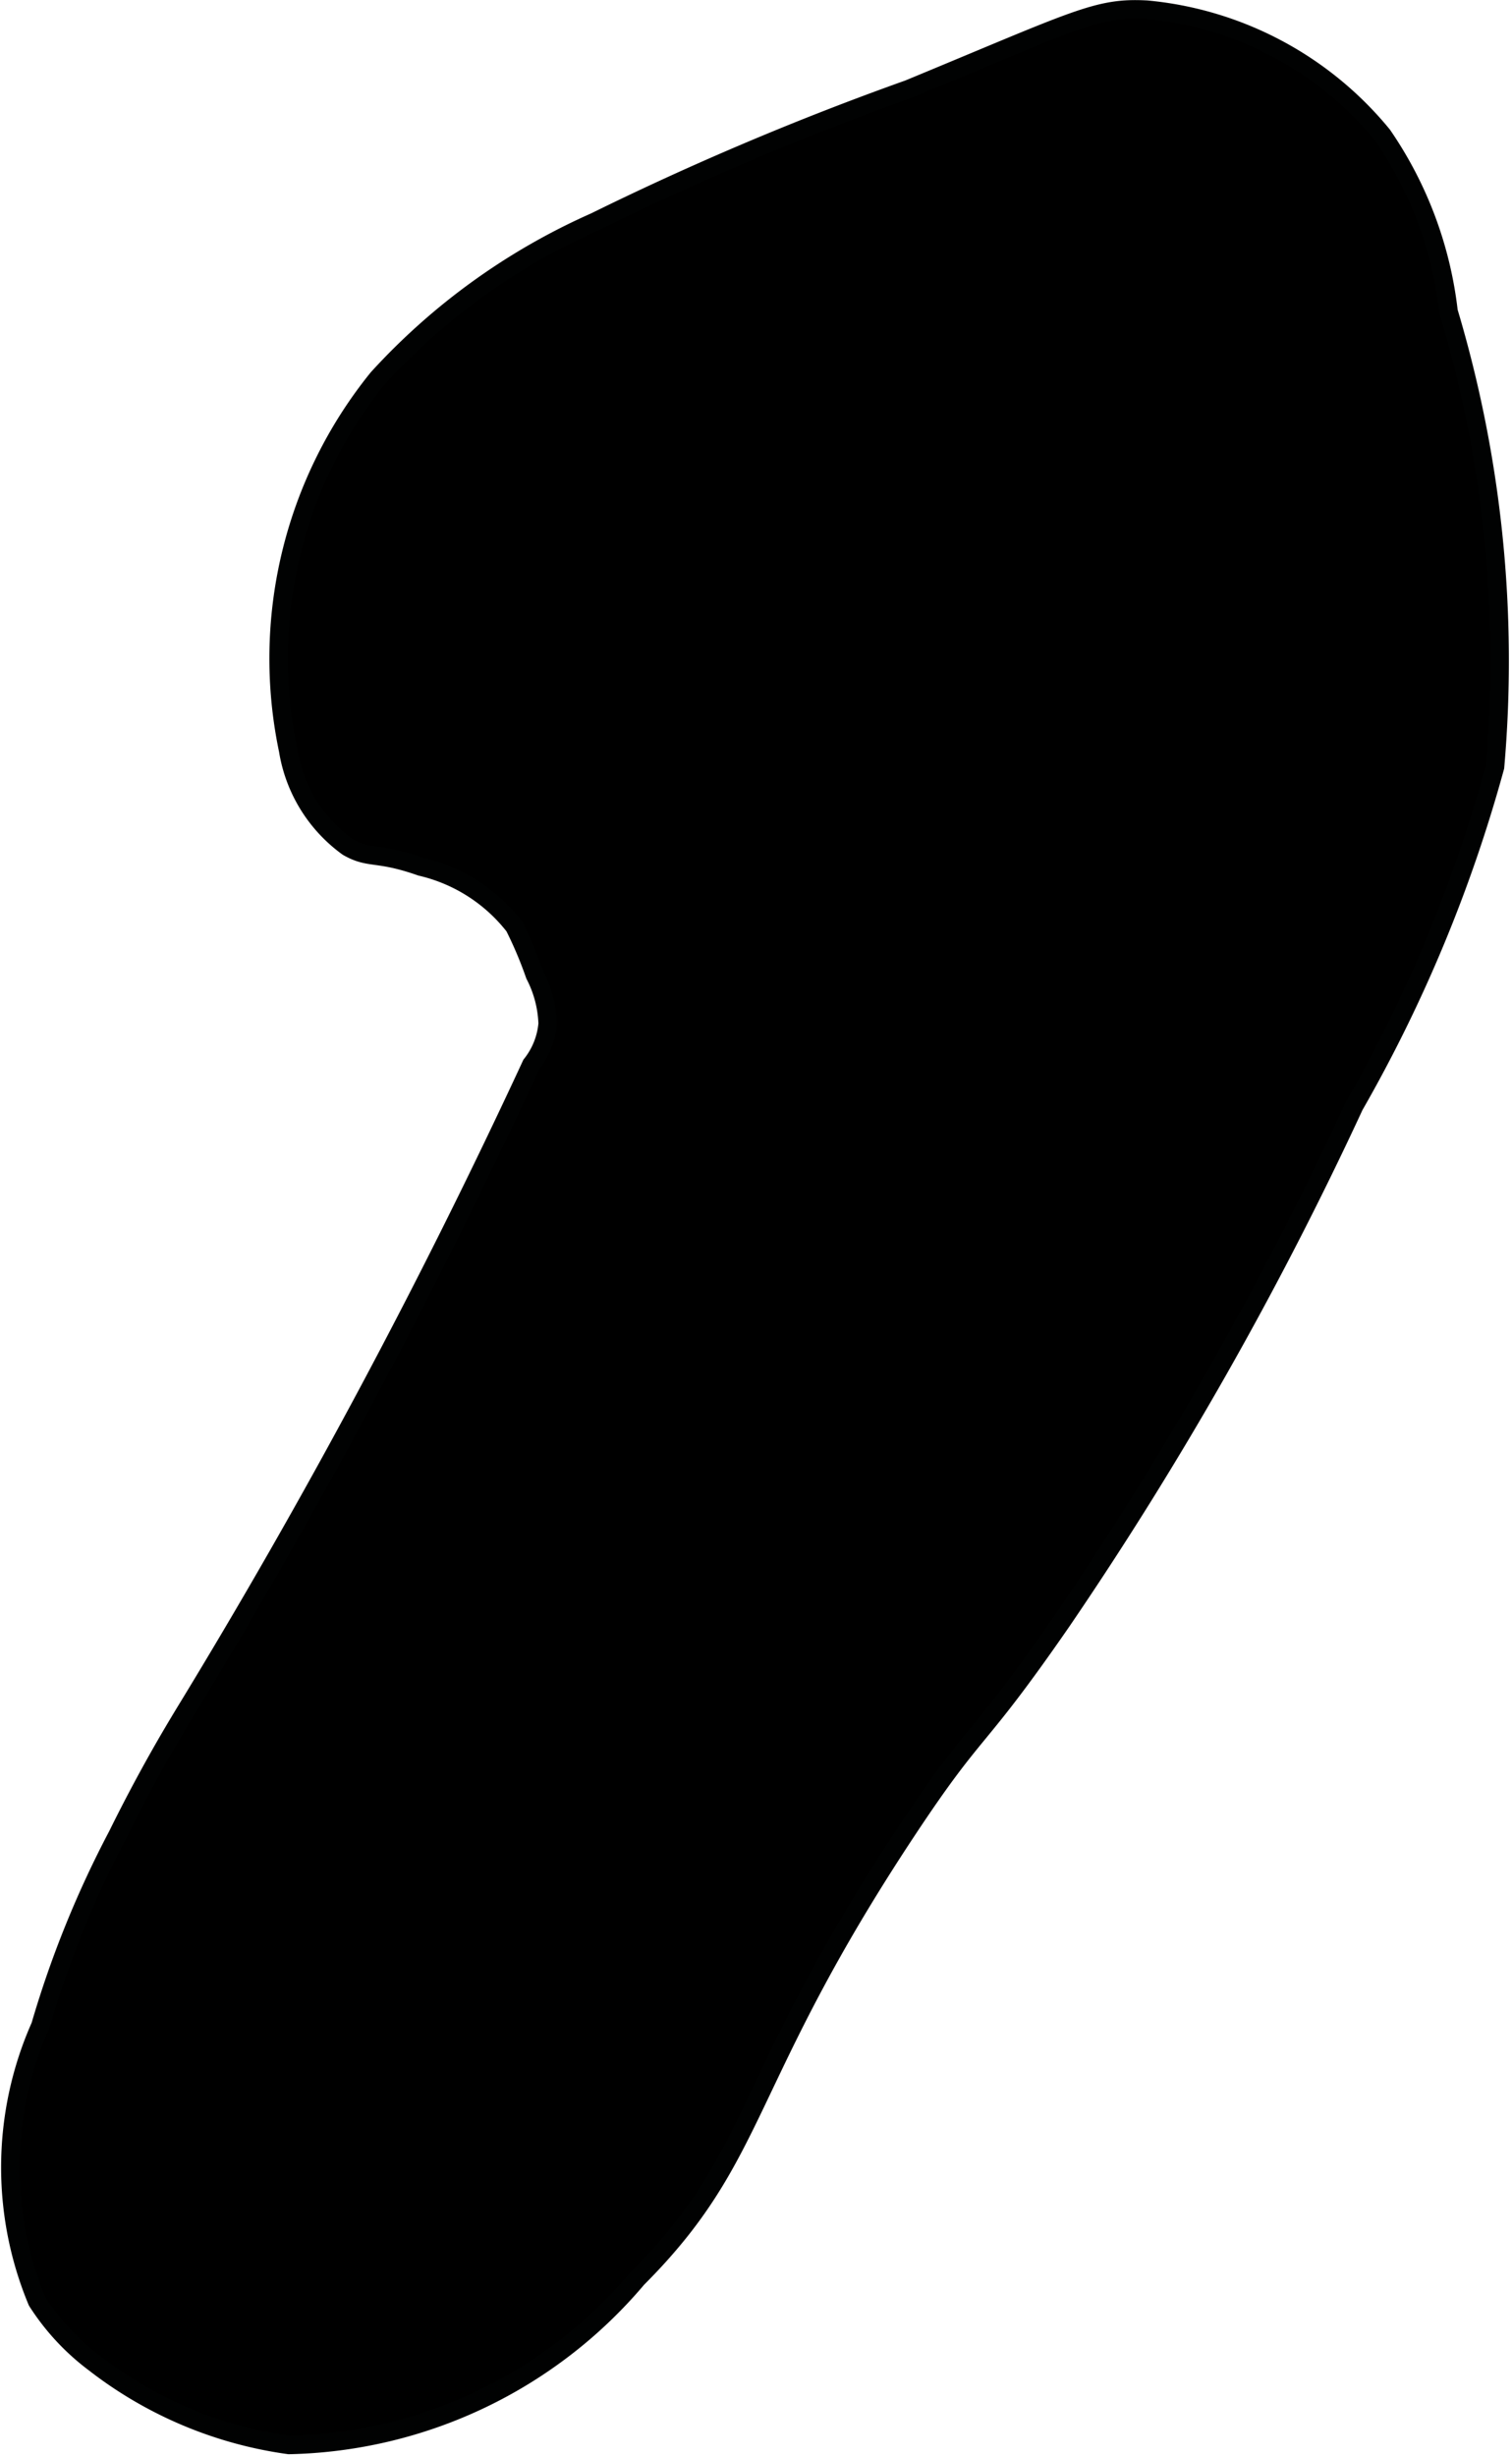 <?xml version="1.0" encoding="UTF-8"?>
<svg xmlns="http://www.w3.org/2000/svg"
     version="1.1"
     width="4.339mm"
     height="7.048mm"
     viewBox="0 0 12.3 19.978">
   <defs>
      <style type="text/css">
      .a {
        stroke: #010202;
        stroke-miterlimit: 10;
        stroke-width: 0.15px;
      }
    </style>
   </defs>
   <path class="a"
         d="M7.392.724C8.772.153,8.927.056,9.33.078a2.817,2.817,0,0,1,1.917,1.021,3.169,3.169,0,0,1,.537,1.435,9.917,9.917,0,0,1,.378,3.705,11.805,11.805,0,0,1-1.145,2.756,29.368,29.368,0,0,1-2.381,4.196c-.716,1.036-.674.819-1.255,1.696C6.023,16.938,6.188,17.531,5.184,18.536A3.813,3.813,0,0,1,2.351,19.89a3.316,3.316,0,0,1-1.583-.667,1.916,1.916,0,0,1-.466-.502,2.833,2.833,0,0,1,.026-2.24,8.313,8.313,0,0,1,.627-1.55c.239-.485.447-.832.547-.997A52.373,52.373,0,0,0,4.322,8.66a.62.62,0,0,0,.133-.333.931.931,0,0,0-.104-.396A3.297,3.297,0,0,0,4.184,7.536a1.349,1.349,0,0,0-.76-.486c-.358-.126-.415-.057-.595-.16a1.209,1.209,0,0,1-.485-.787A3.625,3.625,0,0,1,3.073,3.077,5.291,5.291,0,0,1,4.839,1.804,24.153,24.153,0,0,1,7.392.724Z"/>
</svg>
